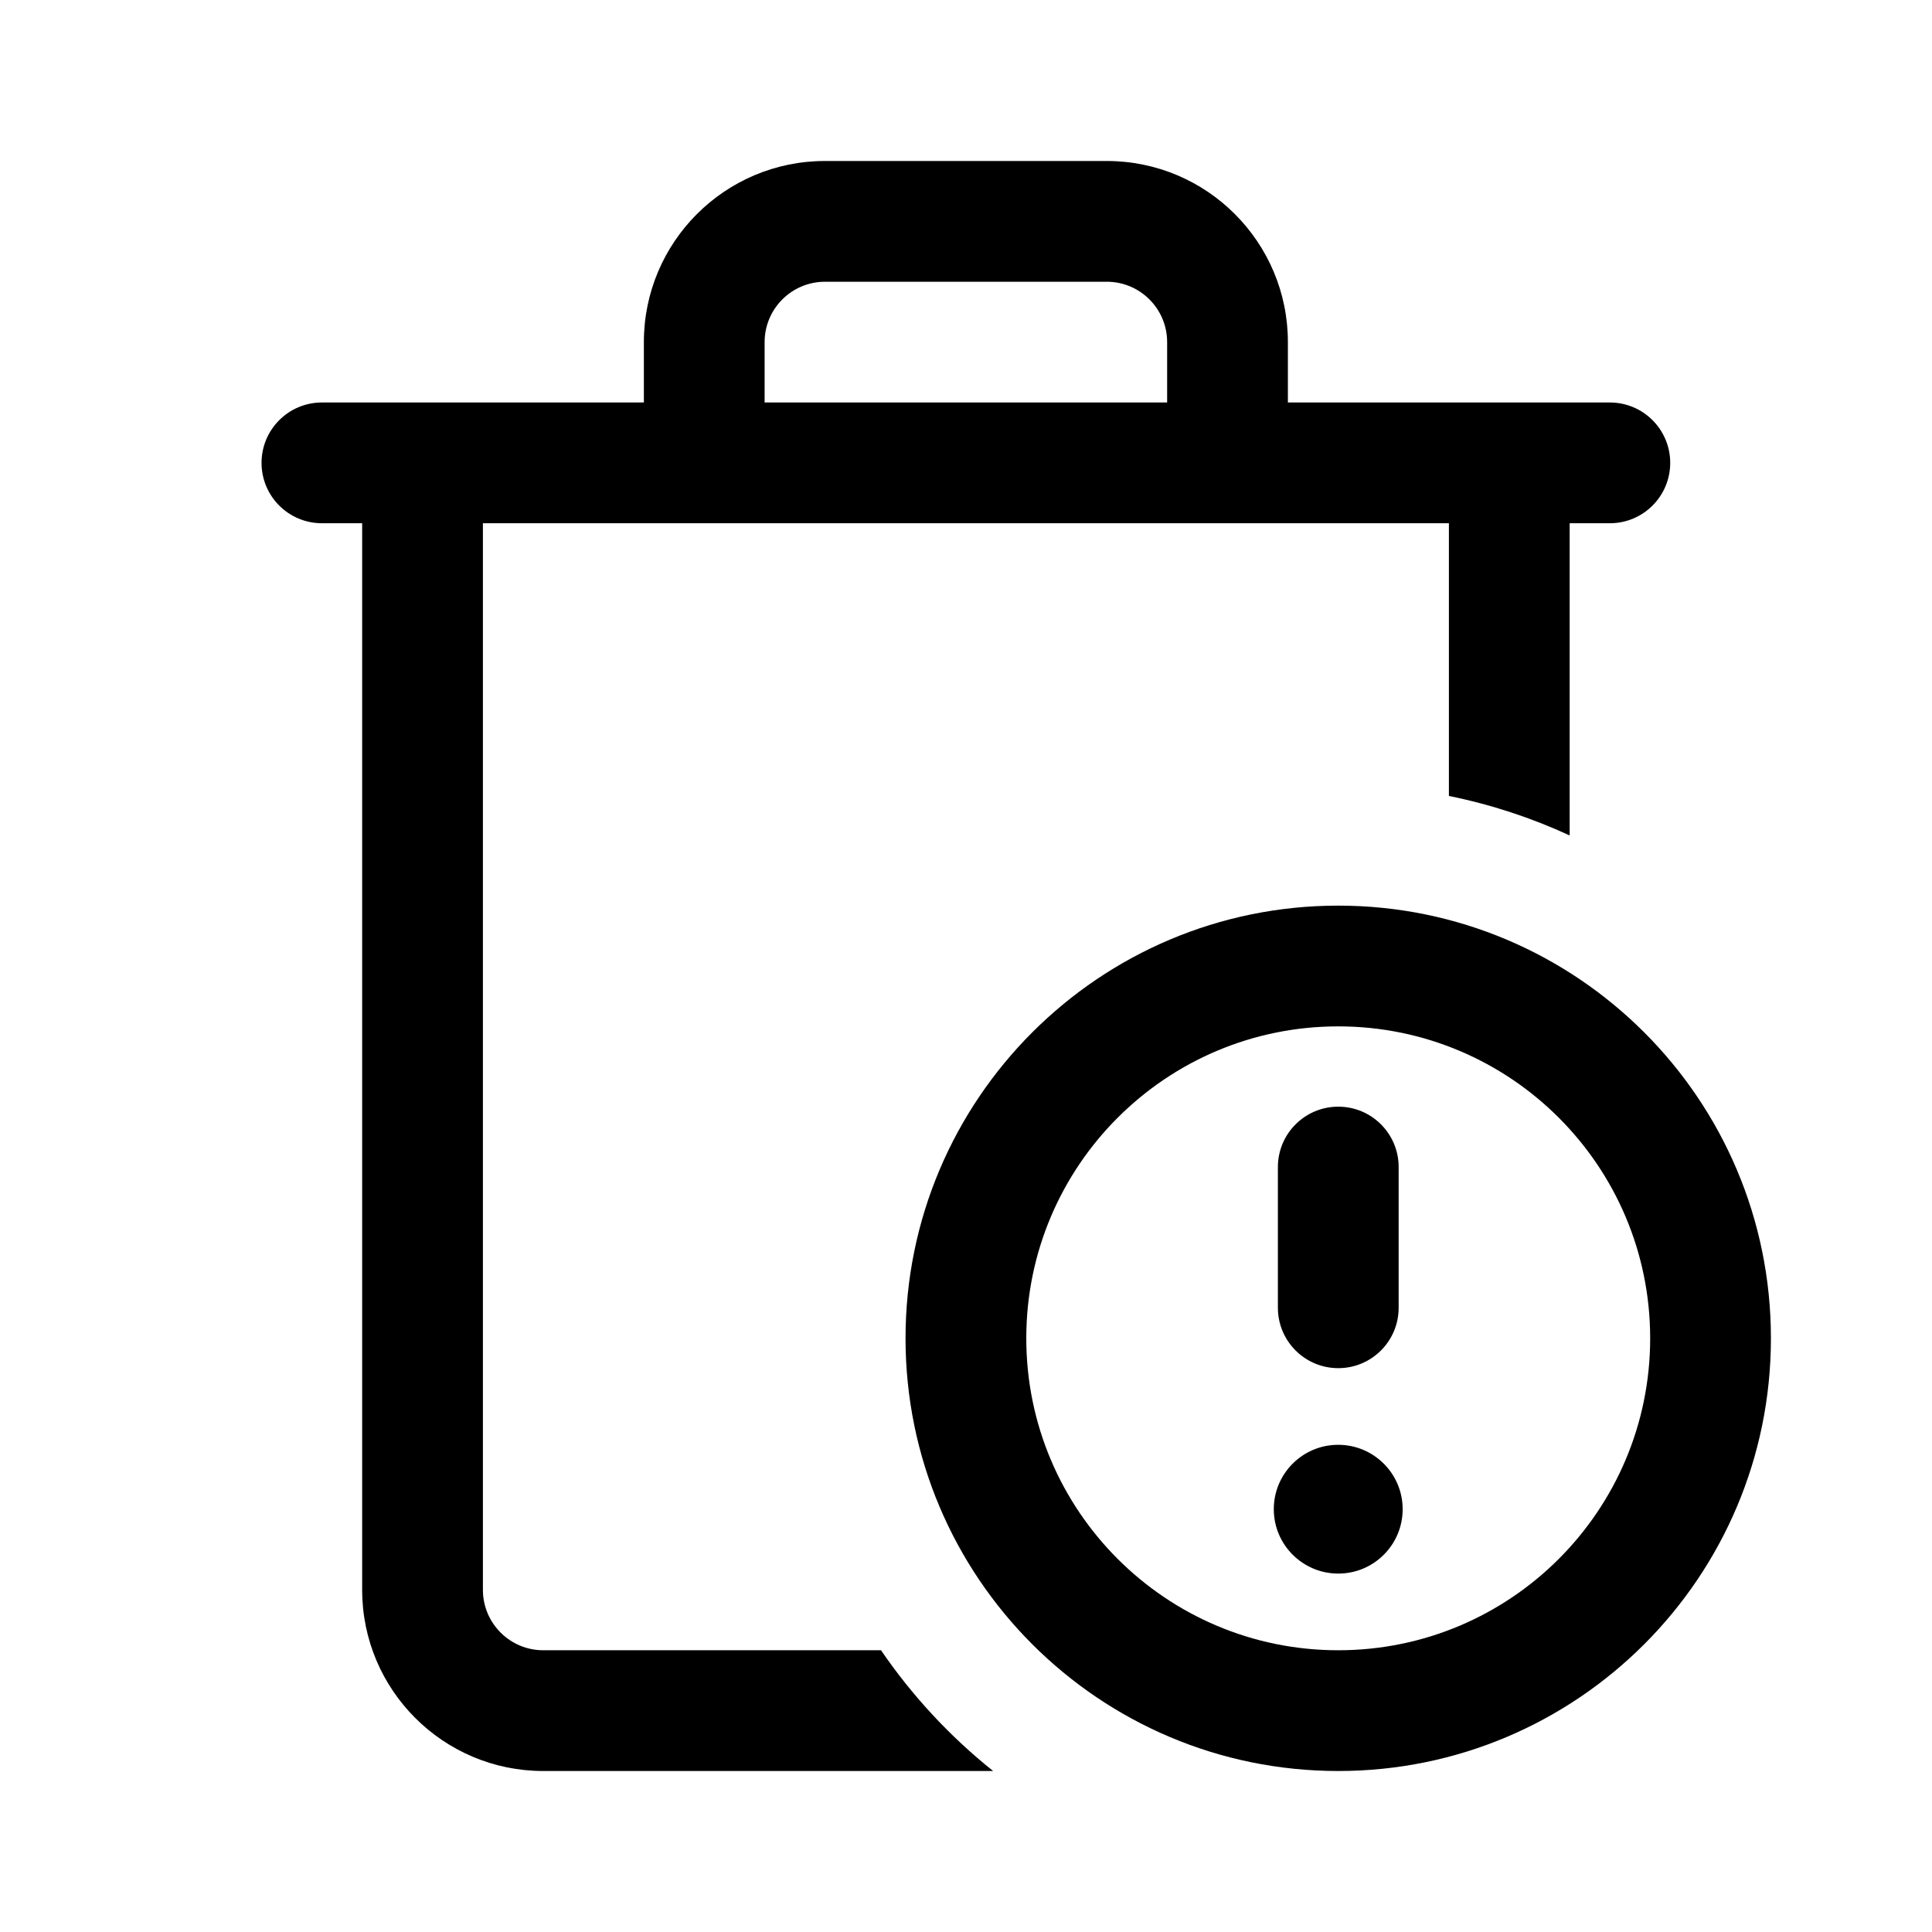 <svg width="64" height="64" viewBox="0 0 64 64" fill="none" xmlns="http://www.w3.org/2000/svg">
<path fill-rule="evenodd" clip-rule="evenodd" d="M27.329 5.333C24.016 5.333 21.329 8.02 21.329 11.333V13.333H10.664C9.559 13.333 8.664 14.229 8.664 15.333C8.664 16.438 9.559 17.333 10.664 17.333H11.997V52.667C11.997 55.98 14.684 58.667 17.997 58.667H32.899C31.471 57.527 30.218 56.178 29.185 54.667H17.997C16.893 54.667 15.997 53.771 15.997 52.667V17.333H47.997V26.367C49.395 26.65 50.735 27.093 51.997 27.675V17.333H53.328C54.433 17.333 55.328 16.438 55.328 15.333C55.328 14.229 54.433 13.333 53.328 13.333H42.663V11.333C42.663 8.02 39.977 5.333 36.663 5.333H27.329ZM38.663 13.333H25.329V11.333C25.329 10.229 26.225 9.333 27.329 9.333H36.663C37.767 9.333 38.663 10.229 38.663 11.333V13.333Z" fill="black"/>
<path d="M44.332 36.66C45.437 36.66 46.332 37.555 46.332 38.66V43.322C46.332 44.426 45.437 45.322 44.332 45.322C43.227 45.322 42.332 44.426 42.332 43.322V38.66C42.332 37.555 43.227 36.66 44.332 36.66Z" fill="black"/>
<path d="M42.196 49.994C42.196 48.816 43.151 47.861 44.329 47.861C45.508 47.861 46.465 48.816 46.465 49.994C46.465 51.172 45.51 52.127 44.332 52.127C43.154 52.127 42.196 51.172 42.196 49.994Z" fill="black"/>
<path fill-rule="evenodd" clip-rule="evenodd" d="M29.997 44.333C29.997 36.417 36.415 30 44.331 30C52.247 30 58.664 36.417 58.664 44.333C58.664 52.249 52.247 58.667 44.331 58.667C36.415 58.667 29.997 52.249 29.997 44.333ZM44.331 34C38.624 34 33.997 38.626 33.997 44.333C33.997 50.04 38.624 54.667 44.331 54.667C50.038 54.667 54.664 50.04 54.664 44.333C54.664 38.626 50.038 34 44.331 34Z" fill="black"/>
</svg>
